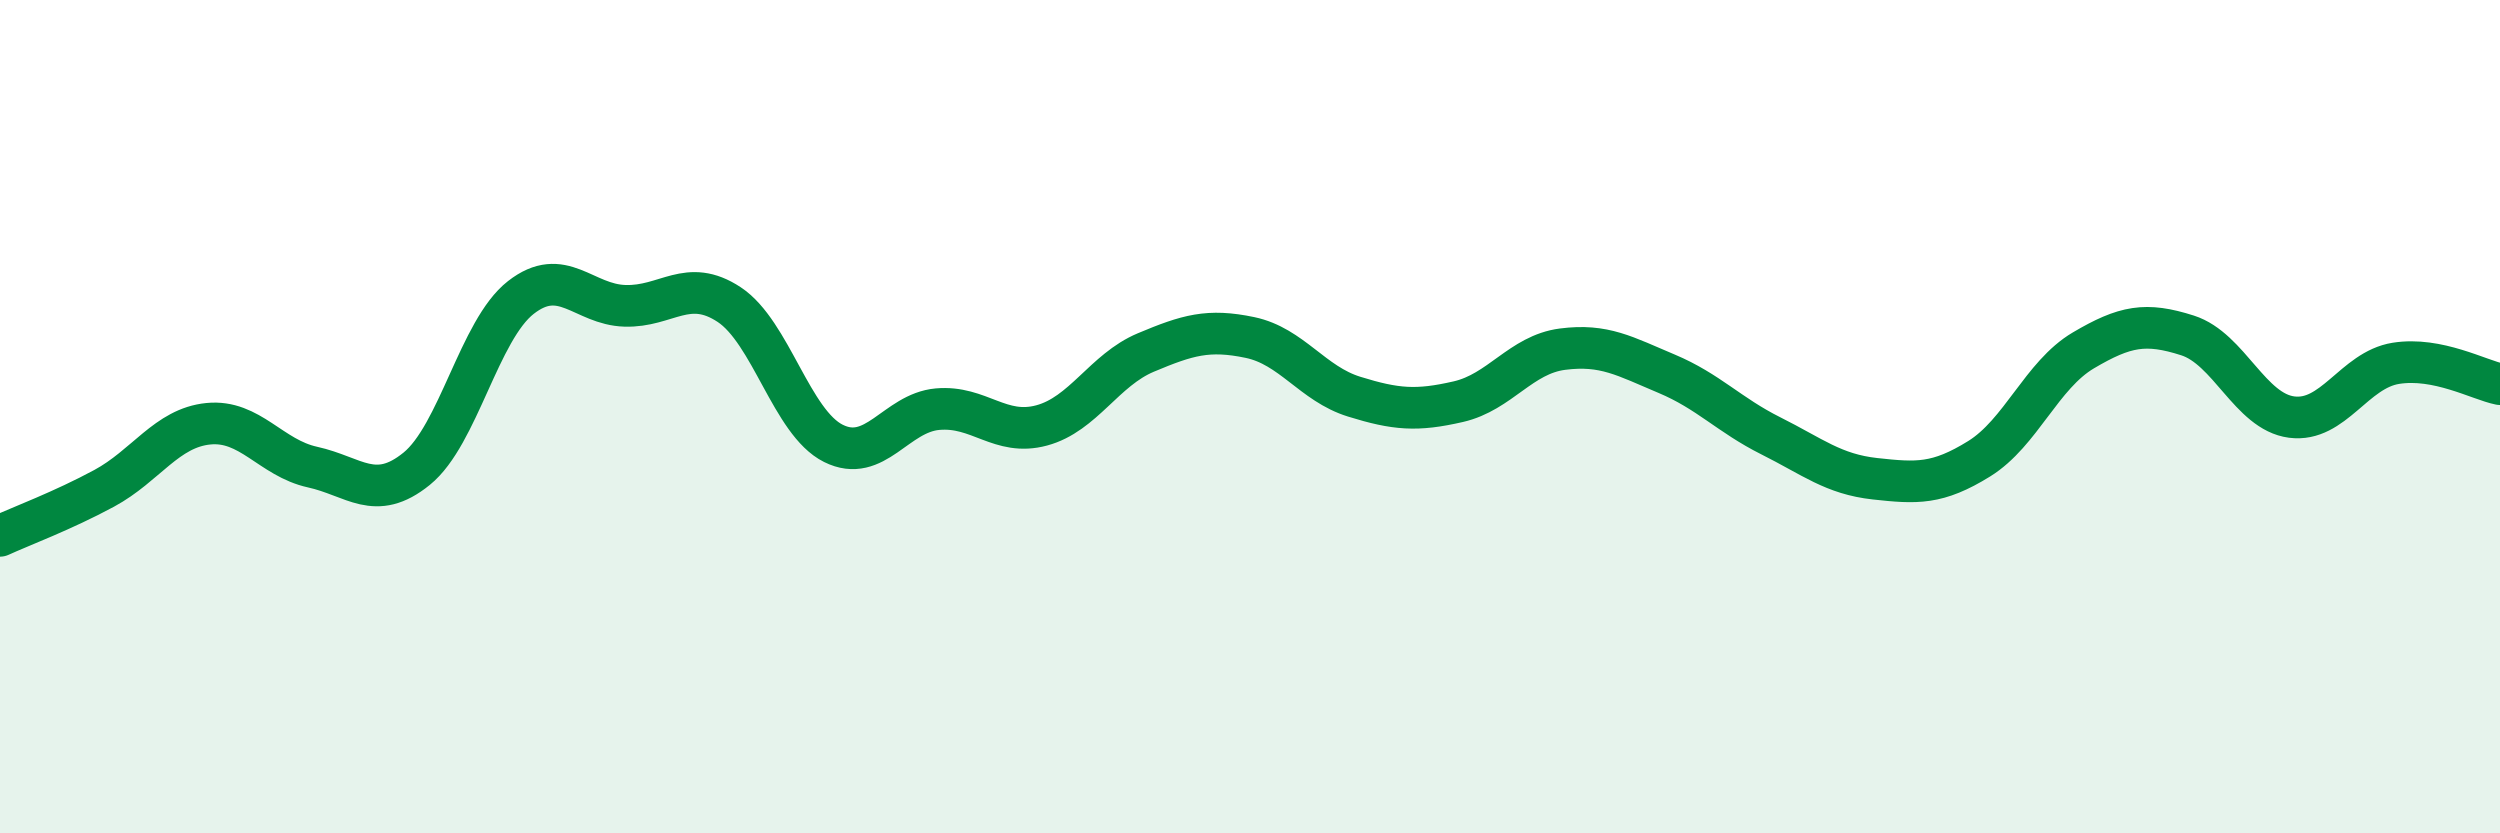 
    <svg width="60" height="20" viewBox="0 0 60 20" xmlns="http://www.w3.org/2000/svg">
      <path
        d="M 0,12.86 C 0.5,12.63 1.5,12.26 2.5,11.72 C 3.5,11.18 4,10.27 5,10.17 C 6,10.07 6.5,10.99 7.5,11.21 C 8.5,11.43 9,12.06 10,11.25 C 11,10.44 11.5,7.92 12.5,7.14 C 13.5,6.36 14,7.31 15,7.34 C 16,7.37 16.5,6.65 17.5,7.31 C 18.5,7.97 19,10.14 20,10.64 C 21,11.14 21.5,9.91 22.5,9.82 C 23.5,9.73 24,10.48 25,10.21 C 26,9.94 26.5,8.88 27.5,8.46 C 28.5,8.04 29,7.89 30,8.1 C 31,8.31 31.5,9.21 32.5,9.52 C 33.5,9.83 34,9.87 35,9.64 C 36,9.41 36.5,8.51 37.5,8.38 C 38.5,8.25 39,8.55 40,8.97 C 41,9.39 41.5,9.96 42.5,10.46 C 43.5,10.96 44,11.38 45,11.49 C 46,11.6 46.5,11.63 47.5,11.01 C 48.5,10.39 49,9 50,8.41 C 51,7.82 51.5,7.73 52.5,8.05 C 53.5,8.37 54,9.88 55,10.01 C 56,10.14 56.5,8.88 57.5,8.72 C 58.5,8.56 59.5,9.12 60,9.22L60 20L0 20Z"
        fill="#008740"
        opacity="0.1"
        stroke-linecap="round"
        stroke-linejoin="round"
      />
      <path
        d="M 0,12.86 C 0.5,12.63 1.5,12.26 2.5,11.72 C 3.5,11.18 4,10.27 5,10.17 C 6,10.07 6.5,10.99 7.5,11.21 C 8.5,11.43 9,12.06 10,11.25 C 11,10.44 11.5,7.92 12.5,7.14 C 13.5,6.36 14,7.31 15,7.34 C 16,7.37 16.5,6.65 17.5,7.31 C 18.5,7.97 19,10.14 20,10.64 C 21,11.14 21.5,9.91 22.5,9.82 C 23.5,9.73 24,10.48 25,10.21 C 26,9.94 26.5,8.88 27.5,8.46 C 28.5,8.04 29,7.89 30,8.1 C 31,8.31 31.5,9.21 32.5,9.52 C 33.5,9.83 34,9.87 35,9.64 C 36,9.41 36.5,8.51 37.5,8.38 C 38.5,8.25 39,8.55 40,8.97 C 41,9.39 41.5,9.96 42.5,10.46 C 43.5,10.96 44,11.38 45,11.49 C 46,11.6 46.5,11.63 47.5,11.01 C 48.5,10.39 49,9 50,8.41 C 51,7.82 51.5,7.73 52.5,8.05 C 53.5,8.37 54,9.88 55,10.01 C 56,10.14 56.5,8.88 57.5,8.72 C 58.5,8.56 59.5,9.12 60,9.22"
        stroke="#008740"
        stroke-width="1"
        fill="none"
        stroke-linecap="round"
        stroke-linejoin="round"
      />
    </svg>
  
